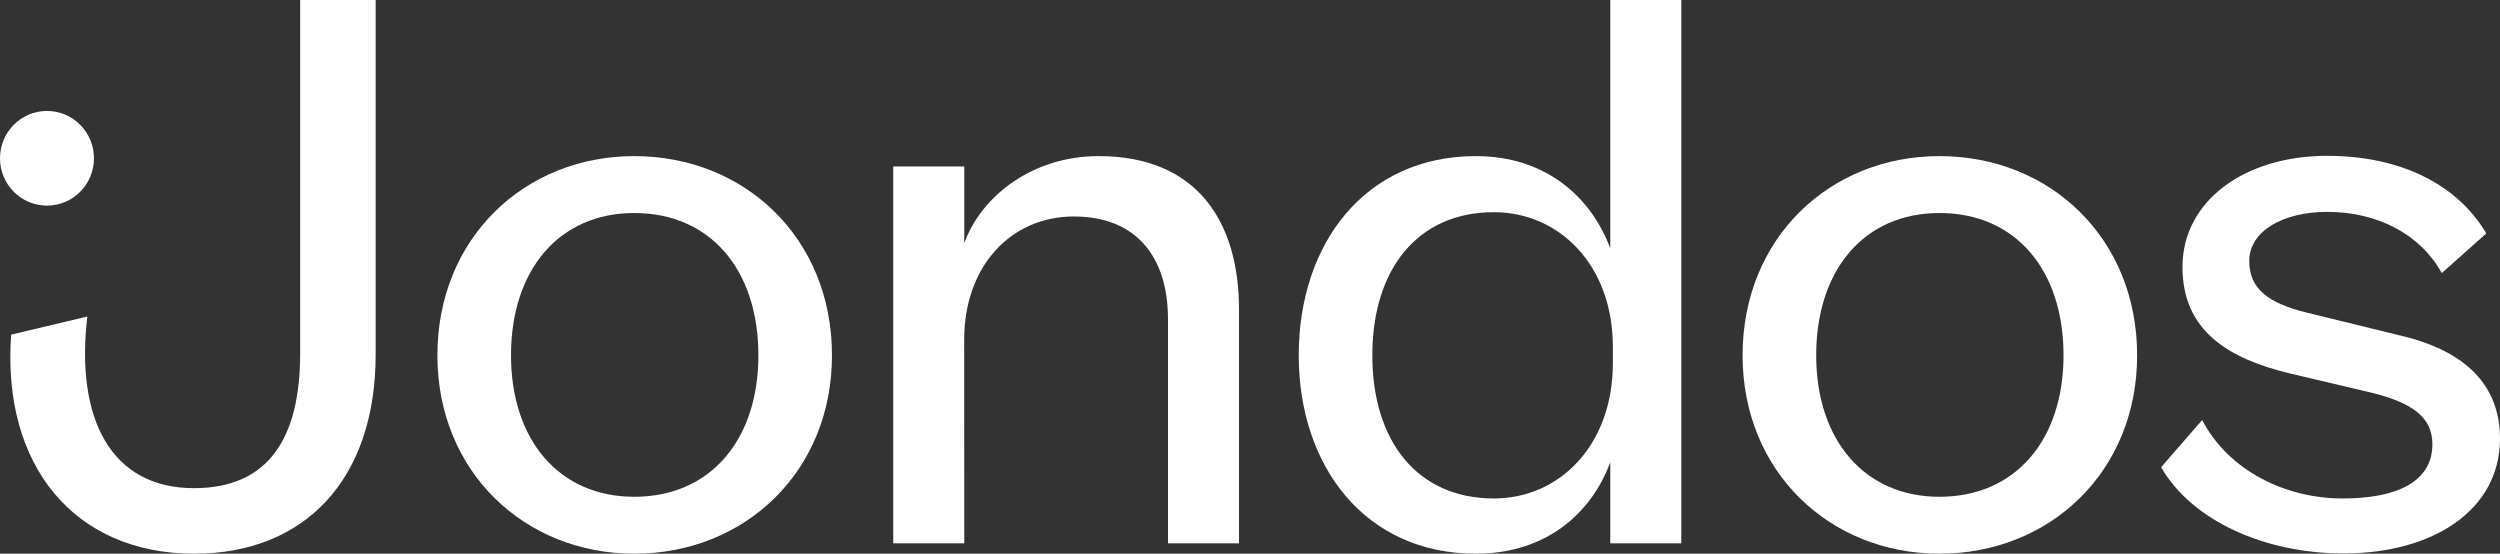 <svg xmlns="http://www.w3.org/2000/svg" width="149" height="33" viewBox="0 0 149 33" fill="none"><rect x="0" y="0" width="149" height="33" fill="#333333" stroke="none"/><g clip-path="url(#clip0_1_2)"><path d="M22.389 0V21.127C22.389 28.63 18.115 33 11.579 33C4.437 33 0.101 27.756 0.664 19.944L5.204 18.865C4.485 24.982 6.627 29.094 11.564 29.094C16.001 29.094 17.889 26.112 17.889 21.074V0H22.389Z" fill="white"></path><path d="M37.801 33C31.265 33 26.069 28.116 26.069 21.178C26.069 14.186 31.273 9.304 37.801 9.304C44.383 9.304 49.586 14.186 49.586 21.178C49.586 28.119 44.383 33 37.801 33ZM37.801 29.608C42.341 29.608 45.2 26.214 45.2 21.178C45.2 16.088 42.341 12.696 37.801 12.696C33.314 12.696 30.456 16.088 30.456 21.178C30.456 26.214 33.314 29.608 37.801 29.608Z" fill="white"></path><path d="M57.47 32.382H53.236V9.92H57.47V14.495C58.49 11.668 61.552 9.304 65.479 9.304C71.344 9.304 73.845 13.211 73.845 18.452V32.384H69.612V19.019C69.612 15.265 67.674 12.902 64.001 12.902C60.275 12.902 57.465 15.832 57.465 20.248L57.47 32.382Z" fill="white"></path><path d="M95.972 27.551C94.849 30.591 92.146 33 87.963 33C81.332 33 77.405 27.756 77.405 21.178C77.405 14.546 81.332 9.304 87.963 9.304C92.146 9.304 94.849 11.772 95.972 14.804V0H100.206V32.382H95.972V27.551ZM96.126 20.663C96.126 15.779 92.91 12.646 89.034 12.646C84.494 12.646 81.791 16.038 81.791 21.178C81.791 26.317 84.494 29.709 89.034 29.709C92.91 29.709 96.126 26.576 96.126 21.641V20.663Z" fill="white"></path><path d="M115.591 33C109.055 33 103.858 28.116 103.858 21.178C103.858 14.186 109.06 9.304 115.591 9.304C122.174 9.304 127.373 14.186 127.373 21.178C127.373 28.119 122.174 33 115.591 33ZM115.591 29.608C120.128 29.608 122.986 26.214 122.986 21.178C122.986 16.088 120.128 12.696 115.591 12.696C111.101 12.696 108.245 16.088 108.245 21.178C108.245 26.214 111.113 29.608 115.591 29.608Z" fill="white"></path><path d="M131.25 25.033C132.831 28.073 136.247 29.709 139.613 29.709C142.828 29.709 144.97 28.734 144.97 26.472C144.97 24.828 143.696 24.005 141.451 23.432L136.451 22.249C132.831 21.375 130.076 19.731 130.076 15.916C130.076 11.959 133.799 9.287 138.696 9.287C143.133 9.287 146.489 11.034 148.183 13.912L145.531 16.276C144.256 13.963 141.705 12.628 138.696 12.628C136.094 12.628 134.055 13.758 134.055 15.556C134.055 17.203 135.176 18.074 137.522 18.642L143.185 20.027C146.398 20.8 149 22.561 149 26.145C149 30.36 145.071 32.985 139.666 32.985C134.973 32.985 130.636 31.032 128.801 27.845L131.25 25.033Z" fill="white"></path><path d="M2.8 12.255C4.347 12.255 5.601 10.992 5.601 9.434C5.601 7.875 4.347 6.612 2.8 6.612C1.254 6.612 0 7.875 0 9.434C0 10.992 1.254 12.255 2.8 12.255Z" fill="white"></path></g><defs><clipPath id="clip0_1_2"><rect width="149" height="33" fill="white"></rect></clipPath></defs></svg>